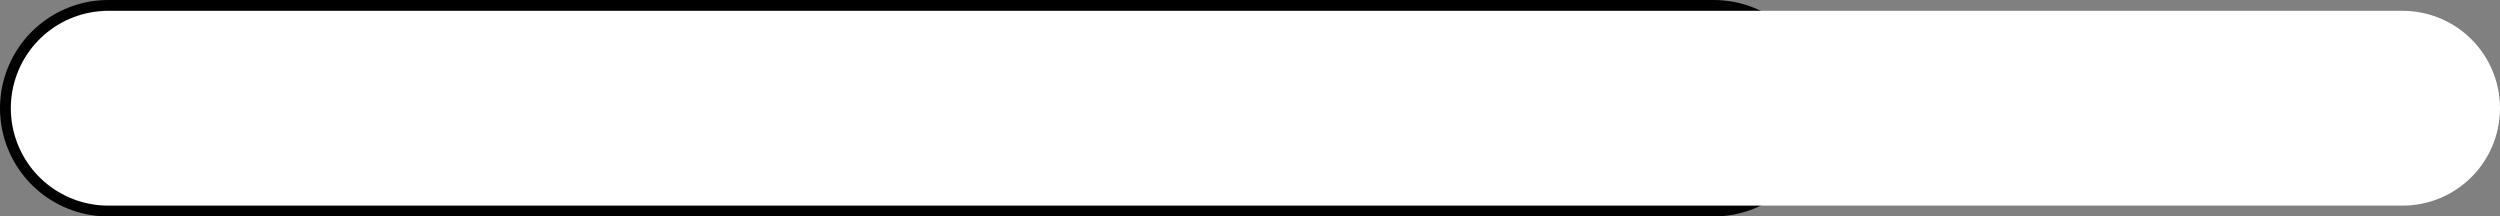 <?xml version="1.0" encoding="UTF-8"?> <svg xmlns="http://www.w3.org/2000/svg" xmlns:xlink="http://www.w3.org/1999/xlink" version="1.1" width="577.53" height="50" viewBox="0,0,577.53,50"><rect x="0" y="0" width="577.53" height="50" fill="#808080" stroke="none"/><g transform="translate(-106.141,-159.505)"><g data-paper-data="{&quot;isPaintingLayer&quot;:true}" fill="none" fill-rule="nonzero" stroke-linecap="round" stroke-linejoin="miter" stroke-miterlimit="10" stroke-dasharray="" stroke-dashoffset="0" style="mix-blend-mode: normal"><path d="M131.141,184.505h370.871" stroke="#000000" stroke-width="50"></path><path d="M131.141,184.505h530.03" stroke="#ffffff" stroke-width="45"></path></g></g></svg> 